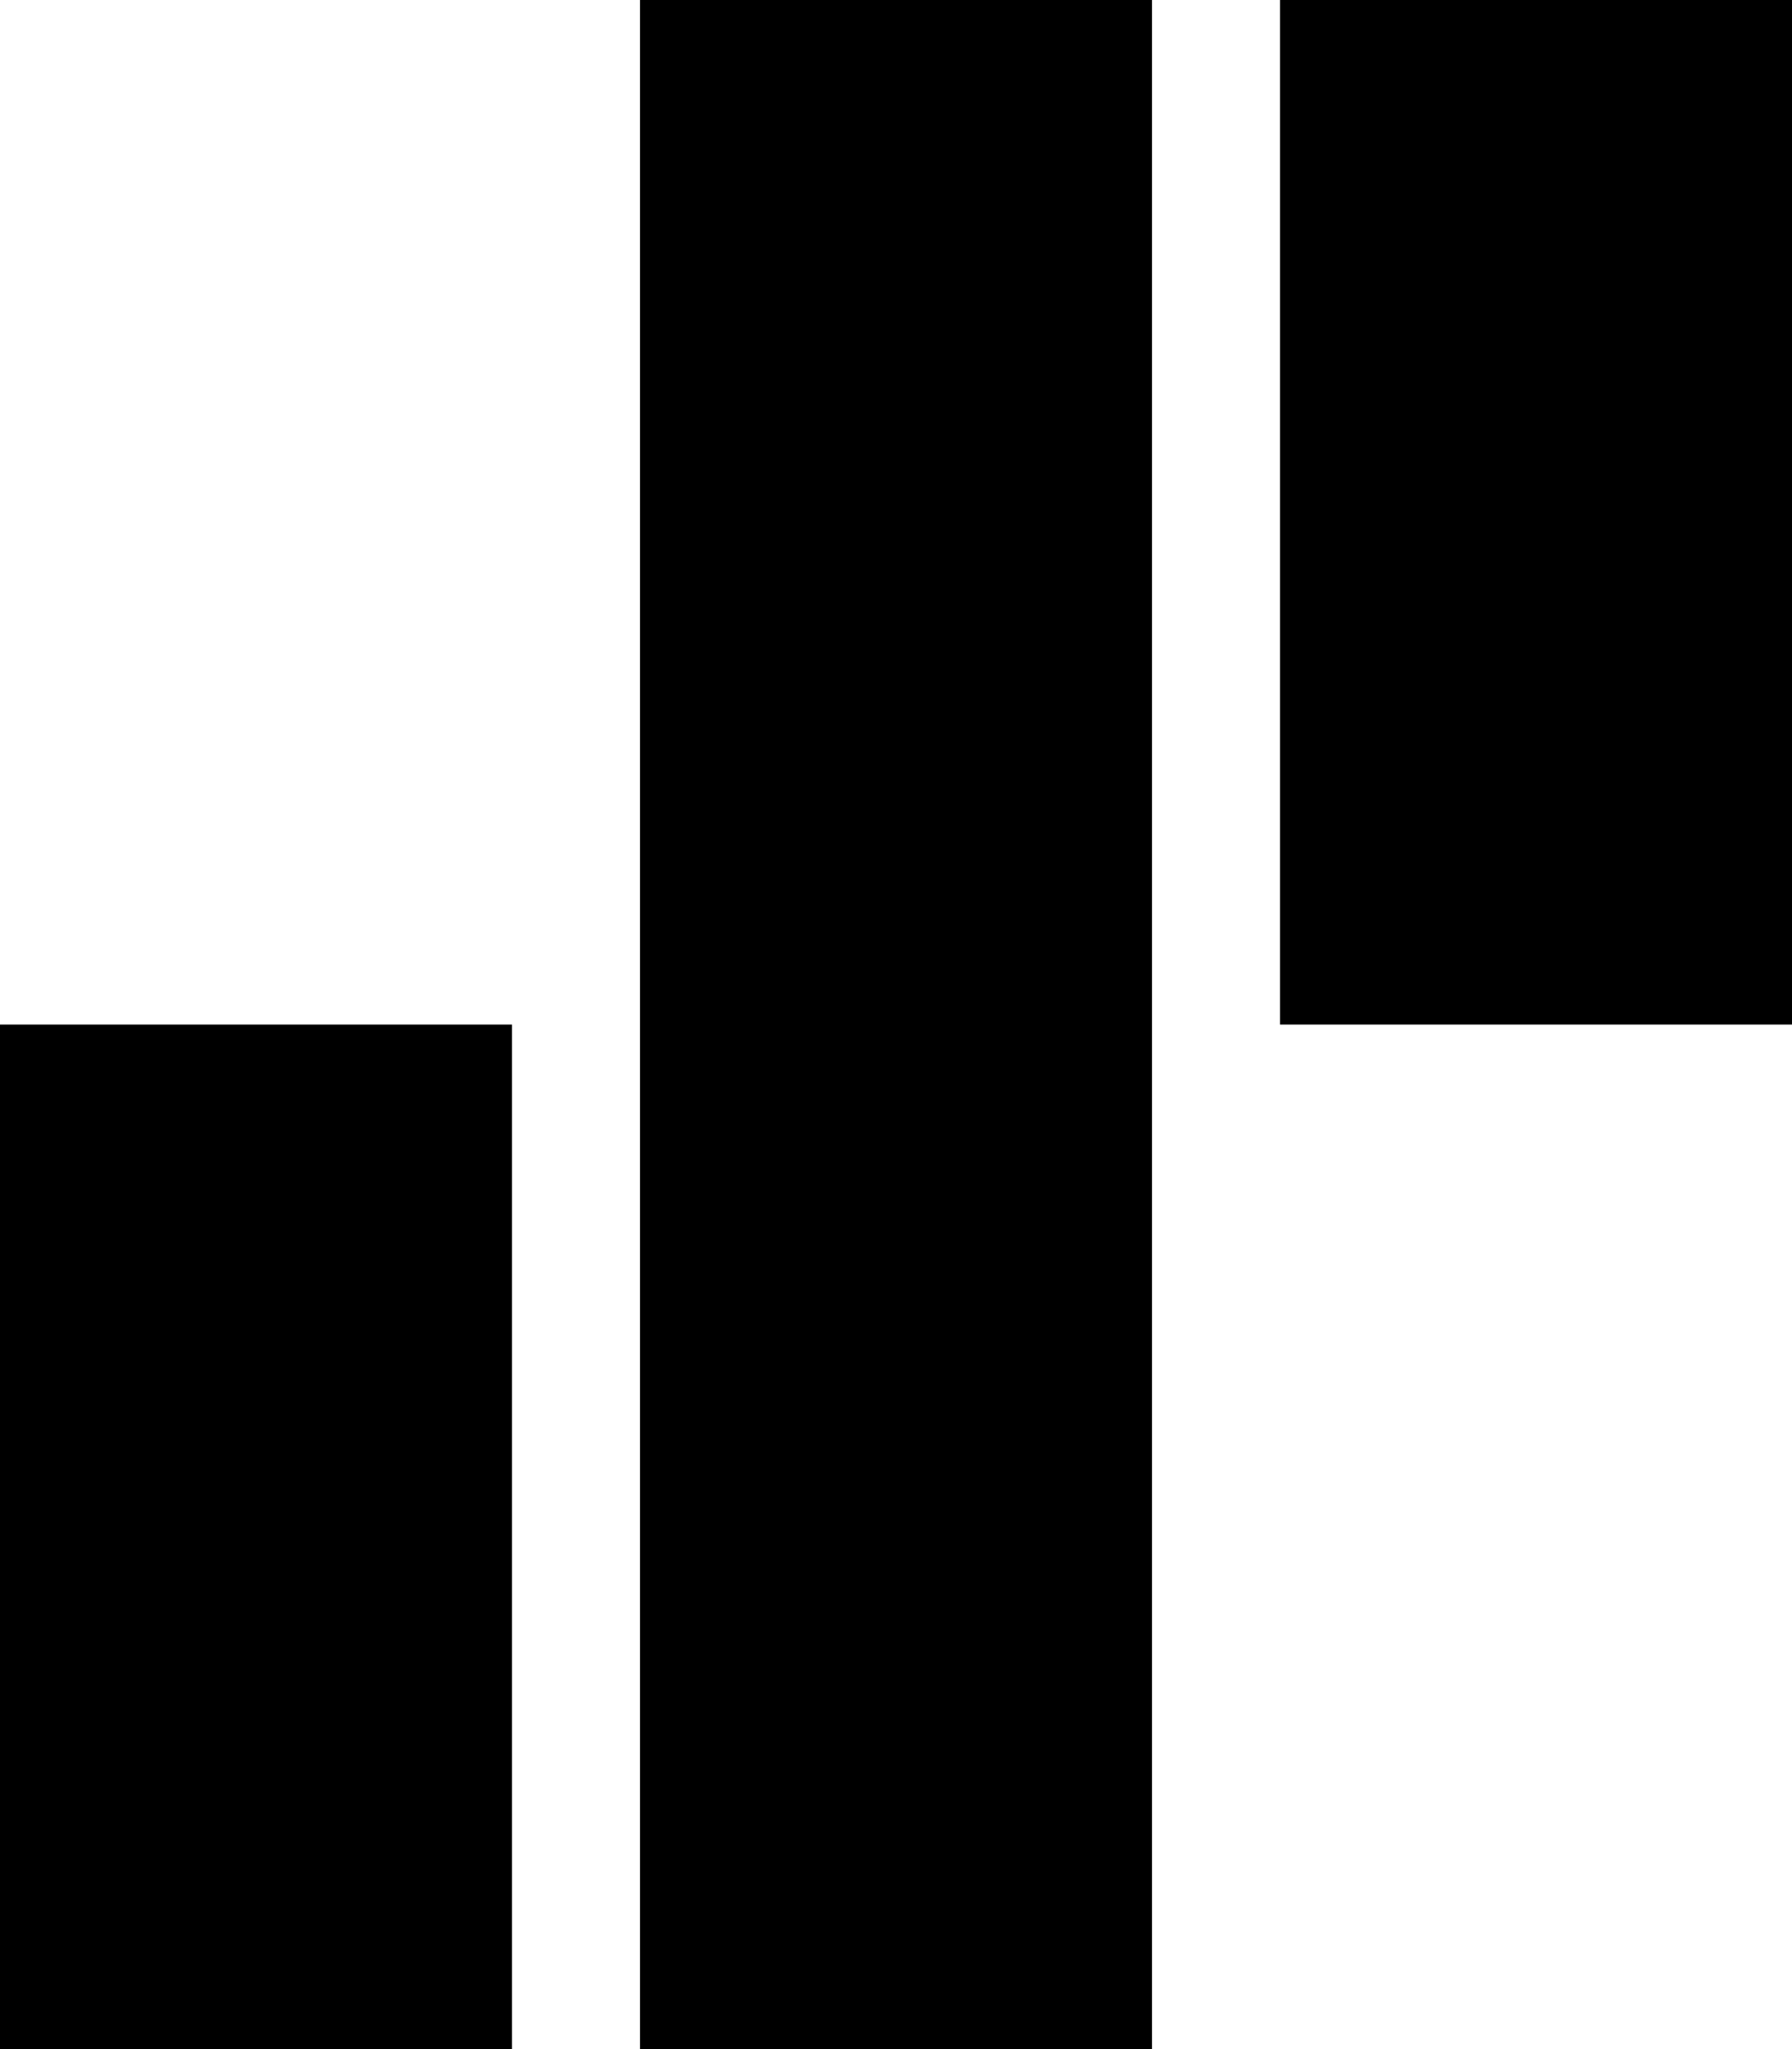 <svg width="14" height="16" viewBox="0 0 14 16" fill="none" xmlns="http://www.w3.org/2000/svg">
<rect x="14" width="8" height="4" transform="rotate(90 14 0)" fill="black"/>
<rect x="9" width="16" height="4" transform="rotate(90 9 0)" fill="black"/>
<rect x="4" y="8" width="8" height="4" transform="rotate(90 4 8)" fill="black"/>
</svg>
